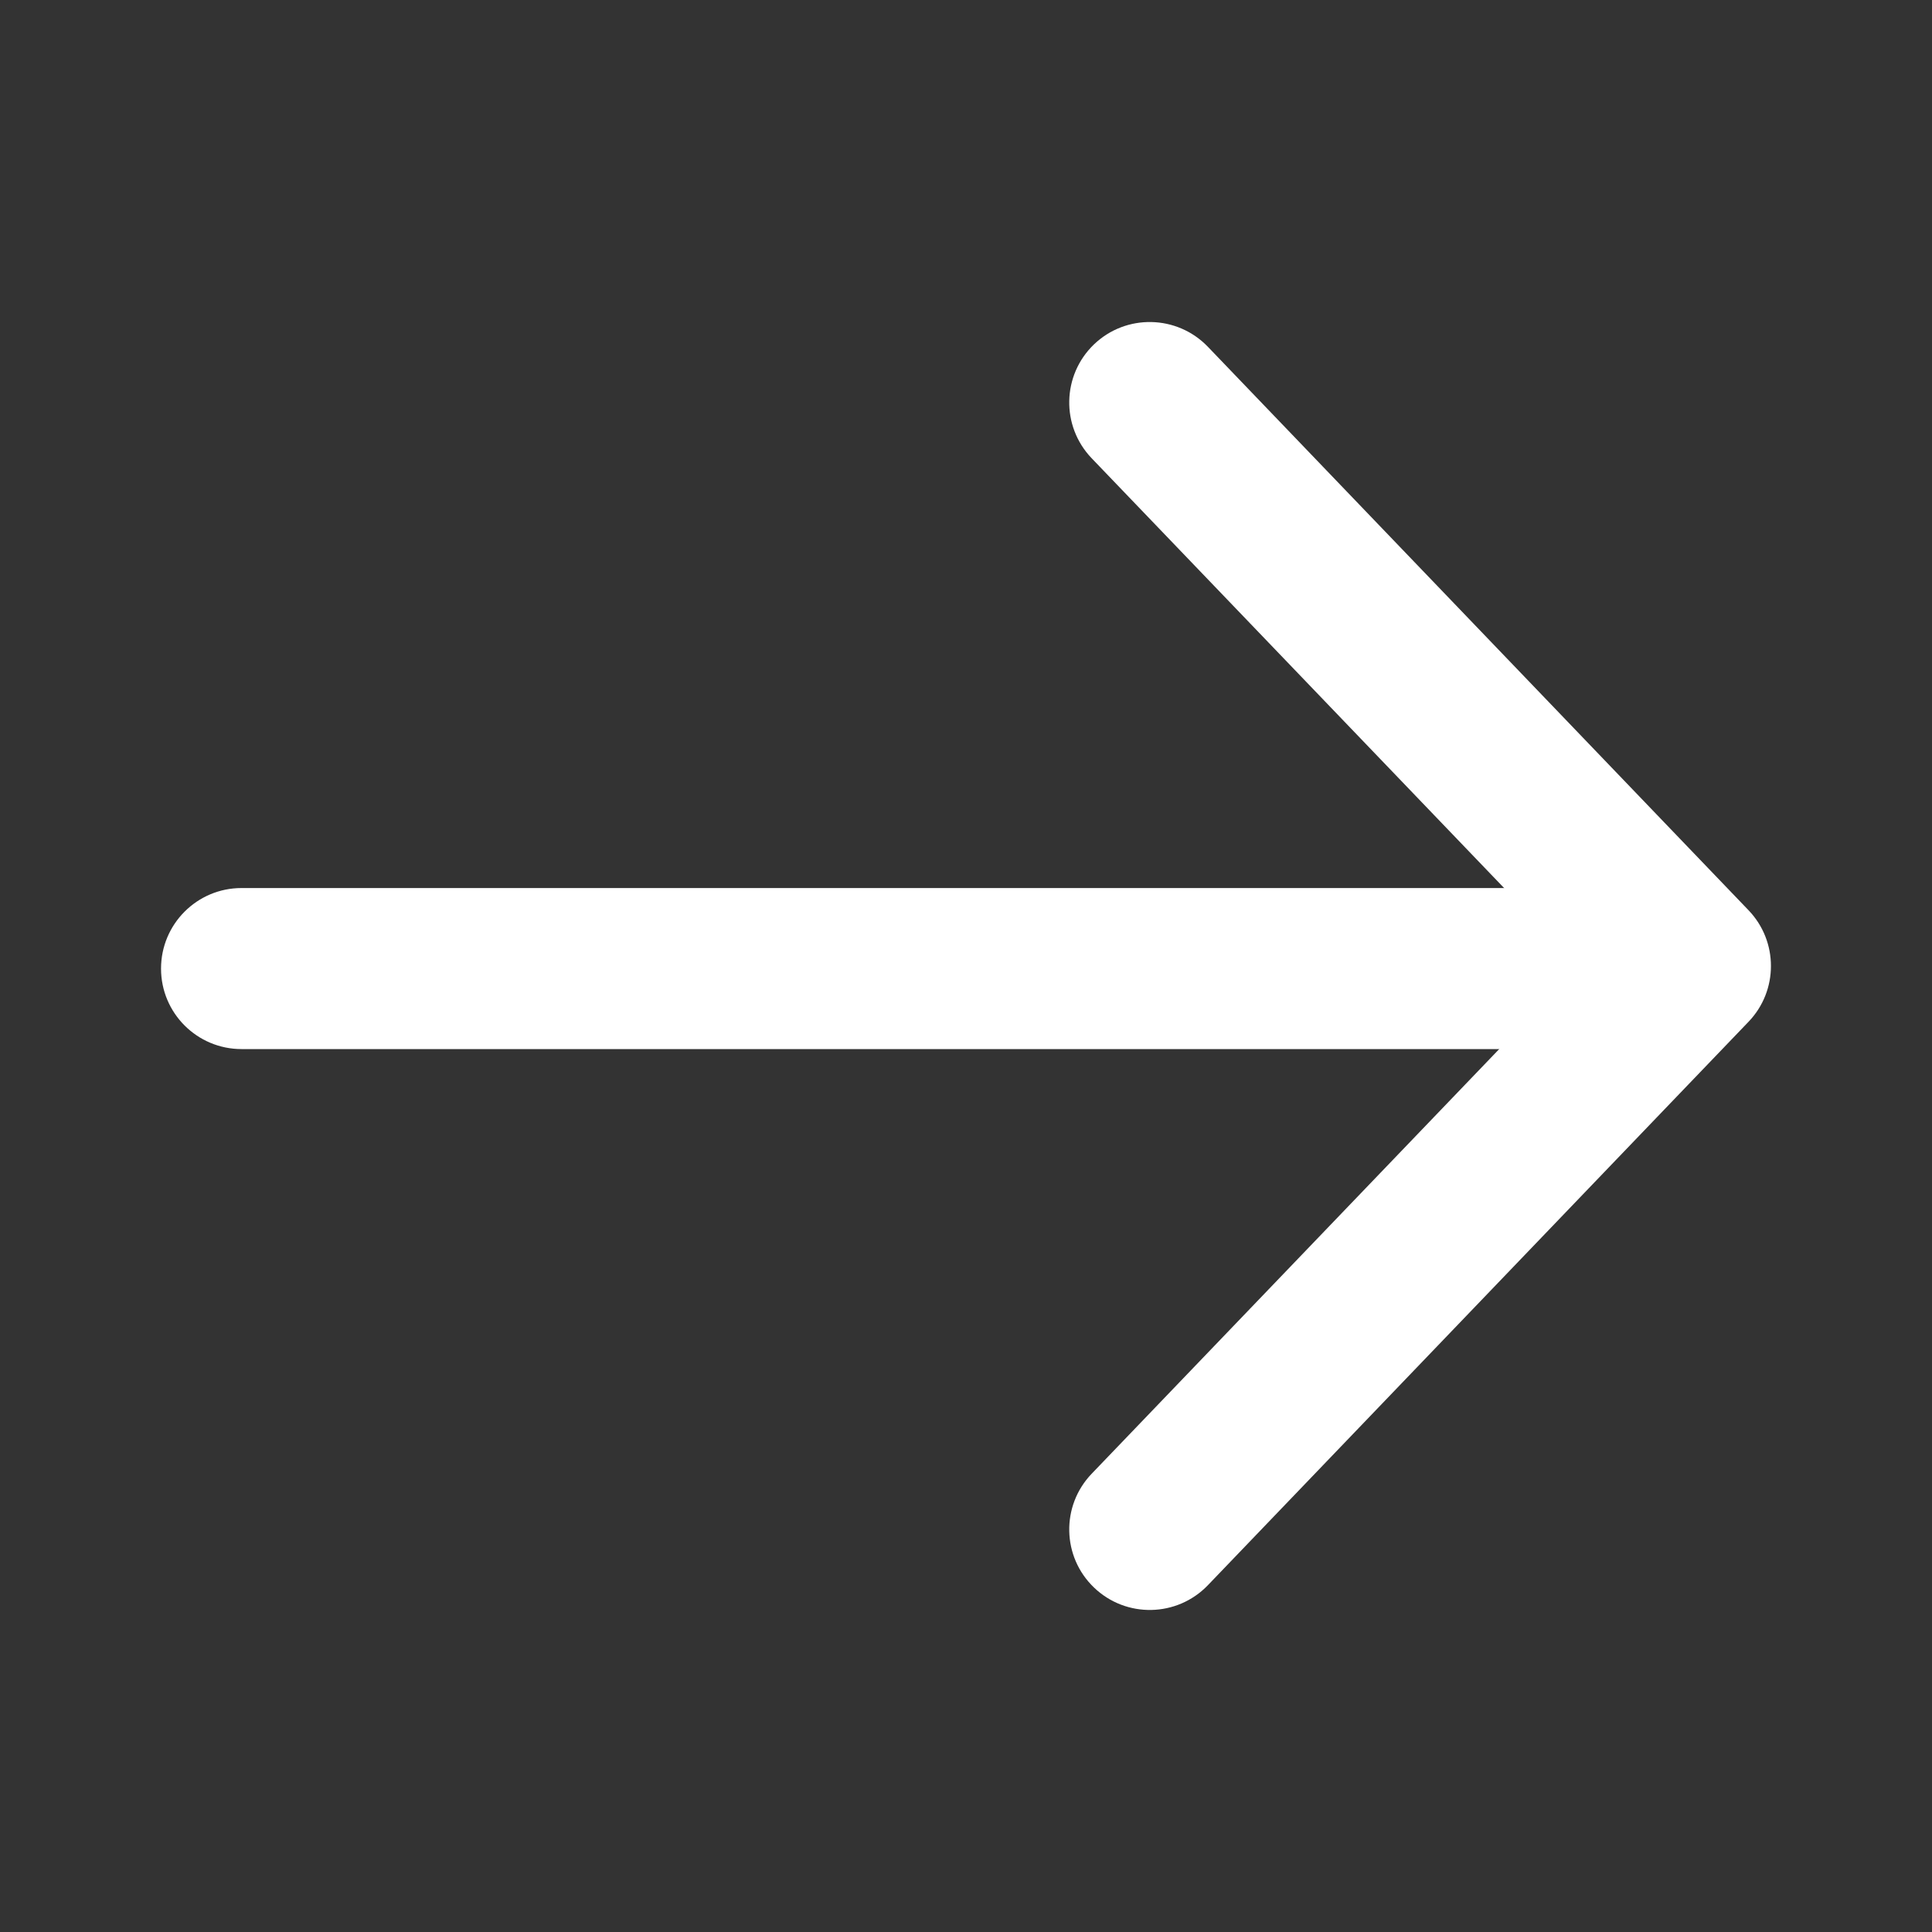 <svg width="20" height="20" viewBox="0 0 20 20" fill="none" xmlns="http://www.w3.org/2000/svg">
<rect x="0" y="0" width="20" height="20" fill="#333333" stroke="none"/>
<path fill-rule="evenodd" clip-rule="evenodd" d="M11.325 3.565C11.657 3.247 12.185 3.258 12.504 3.59L18.101 9.423C18.41 9.745 18.41 10.255 18.101 10.577L12.504 16.41C12.185 16.742 11.657 16.753 11.325 16.434C10.993 16.116 10.982 15.588 11.301 15.256L16.345 10L11.301 4.744C10.982 4.411 10.993 3.884 11.325 3.565Z" fill="white"/>
<path fill-rule="evenodd" clip-rule="evenodd" d="M16.444 10.027C16.444 10.487 16.071 10.86 15.611 10.86L2.5 10.86C2.04 10.86 1.667 10.487 1.667 10.027C1.667 9.566 2.04 9.193 2.5 9.193L15.611 9.193C16.071 9.193 16.444 9.566 16.444 10.027Z" fill="white"/>
</svg>
